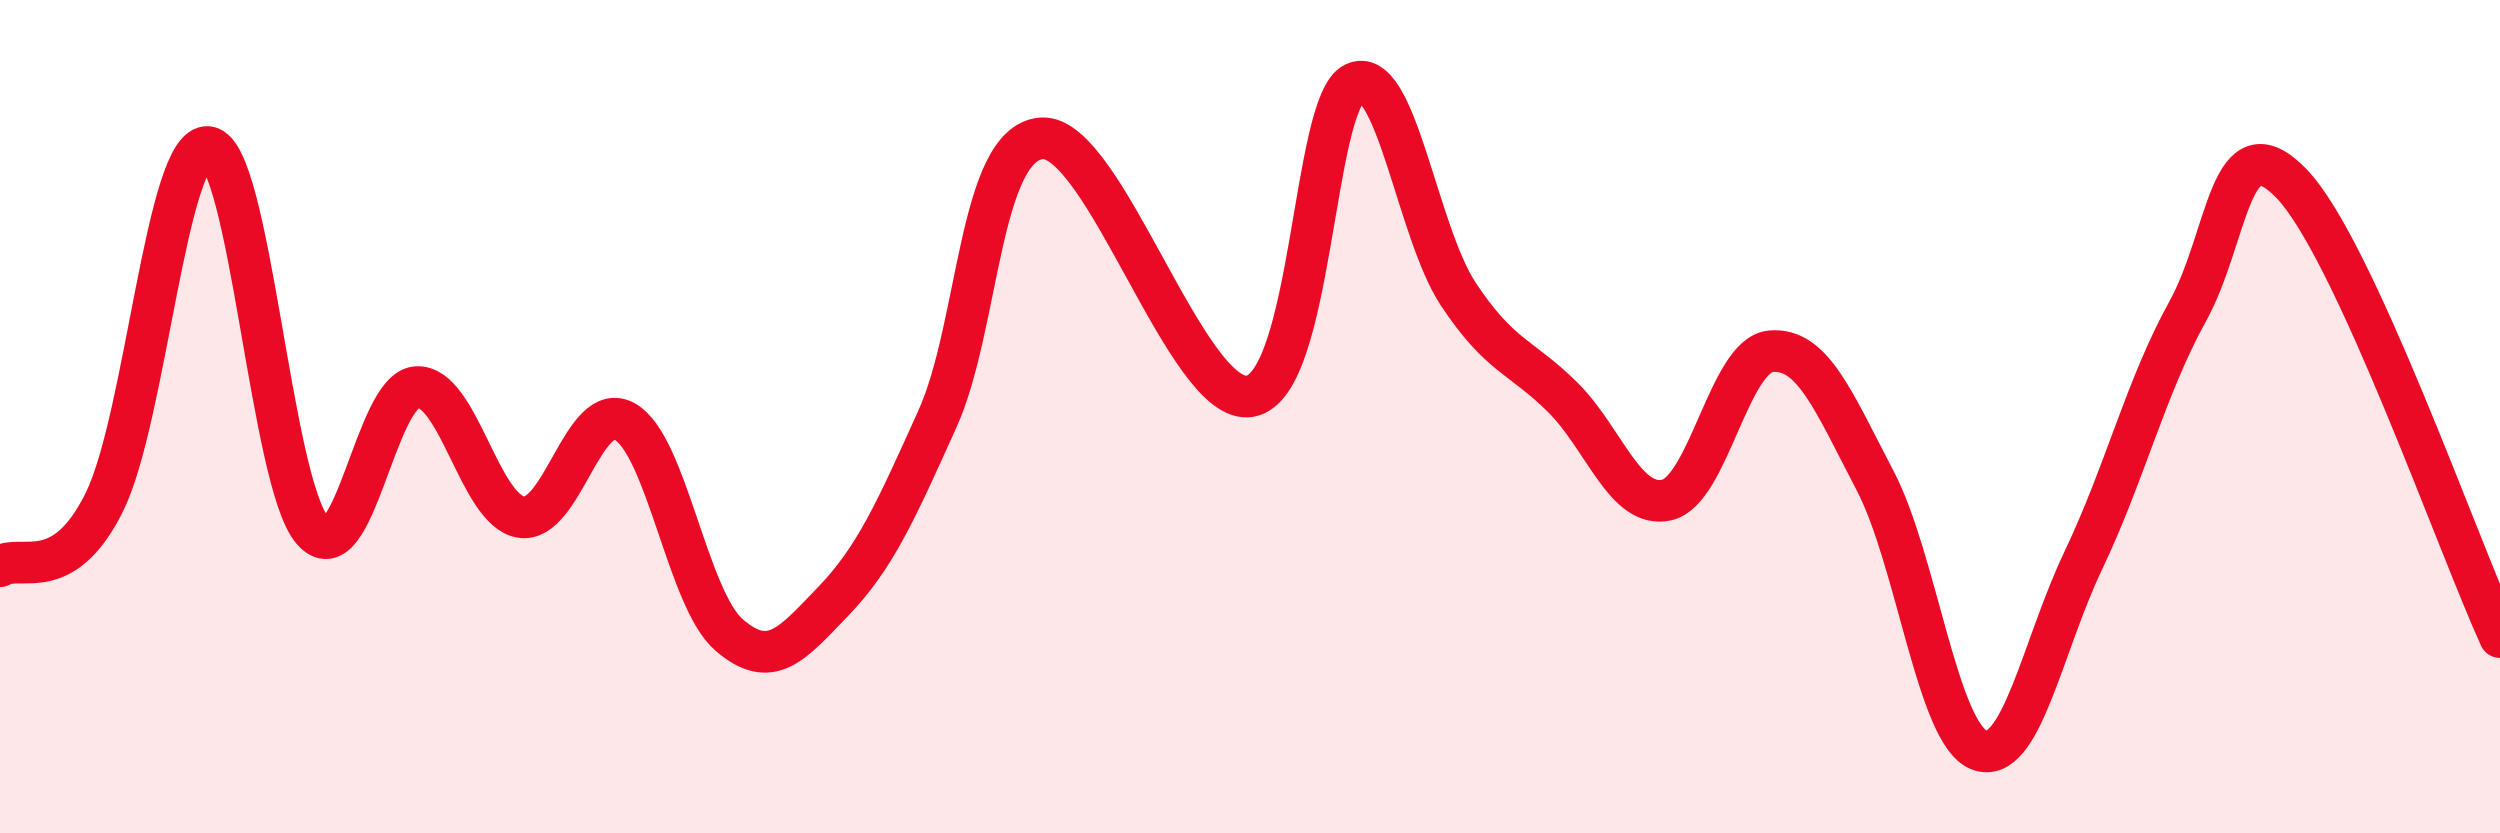 
    <svg width="60" height="20" viewBox="0 0 60 20" xmlns="http://www.w3.org/2000/svg">
      <path
        d="M 0,13.59 C 0.5,13.28 1.5,14.07 2.5,12.06 C 3.5,10.05 4,3.4 5,3.53 C 6,3.66 6.5,11.58 7.5,12.73 C 8.5,13.88 9,9.35 10,9.29 C 11,9.23 11.5,12.24 12.5,12.41 C 13.5,12.58 14,9.55 15,10.12 C 16,10.69 16.5,14.38 17.5,15.24 C 18.5,16.1 19,15.47 20,14.43 C 21,13.39 21.5,12.27 22.5,10.05 C 23.5,7.83 23.5,3.43 25,3.32 C 26.5,3.21 28.5,9.77 30,9.51 C 31.5,9.25 31.5,2.49 32.5,2 C 33.5,1.51 34,5.55 35,7.06 C 36,8.57 36.5,8.54 37.5,9.53 C 38.5,10.52 39,12.22 40,12 C 41,11.78 41.5,8.52 42.5,8.43 C 43.5,8.34 44,9.62 45,11.53 C 46,13.44 46.5,17.62 47.5,18 C 48.5,18.38 49,15.55 50,13.45 C 51,11.35 51.5,9.29 52.5,7.48 C 53.5,5.67 53.5,2.85 55,4.41 C 56.5,5.97 59,13.11 60,15.29L60 20L0 20Z"
        fill="#EB0A25"
        opacity="0.1"
        stroke-linecap="round"
        stroke-linejoin="round"
      />
      <path
        d="M 0,13.59 C 0.5,13.28 1.5,14.07 2.5,12.06 C 3.5,10.05 4,3.4 5,3.53 C 6,3.66 6.5,11.58 7.5,12.73 C 8.5,13.88 9,9.35 10,9.29 C 11,9.23 11.5,12.24 12.5,12.41 C 13.5,12.58 14,9.55 15,10.12 C 16,10.69 16.5,14.38 17.5,15.24 C 18.5,16.1 19,15.47 20,14.43 C 21,13.39 21.5,12.27 22.5,10.05 C 23.5,7.83 23.5,3.43 25,3.32 C 26.5,3.21 28.5,9.77 30,9.51 C 31.5,9.25 31.5,2.49 32.5,2 C 33.5,1.51 34,5.55 35,7.06 C 36,8.57 36.5,8.54 37.5,9.53 C 38.5,10.52 39,12.22 40,12 C 41,11.78 41.5,8.52 42.5,8.43 C 43.5,8.34 44,9.62 45,11.53 C 46,13.44 46.5,17.62 47.5,18 C 48.5,18.38 49,15.55 50,13.45 C 51,11.35 51.5,9.29 52.5,7.48 C 53.5,5.67 53.5,2.85 55,4.41 C 56.5,5.97 59,13.11 60,15.29"
        stroke="#EB0A25"
        stroke-width="1"
        fill="none"
        stroke-linecap="round"
        stroke-linejoin="round"
      />
    </svg>
  